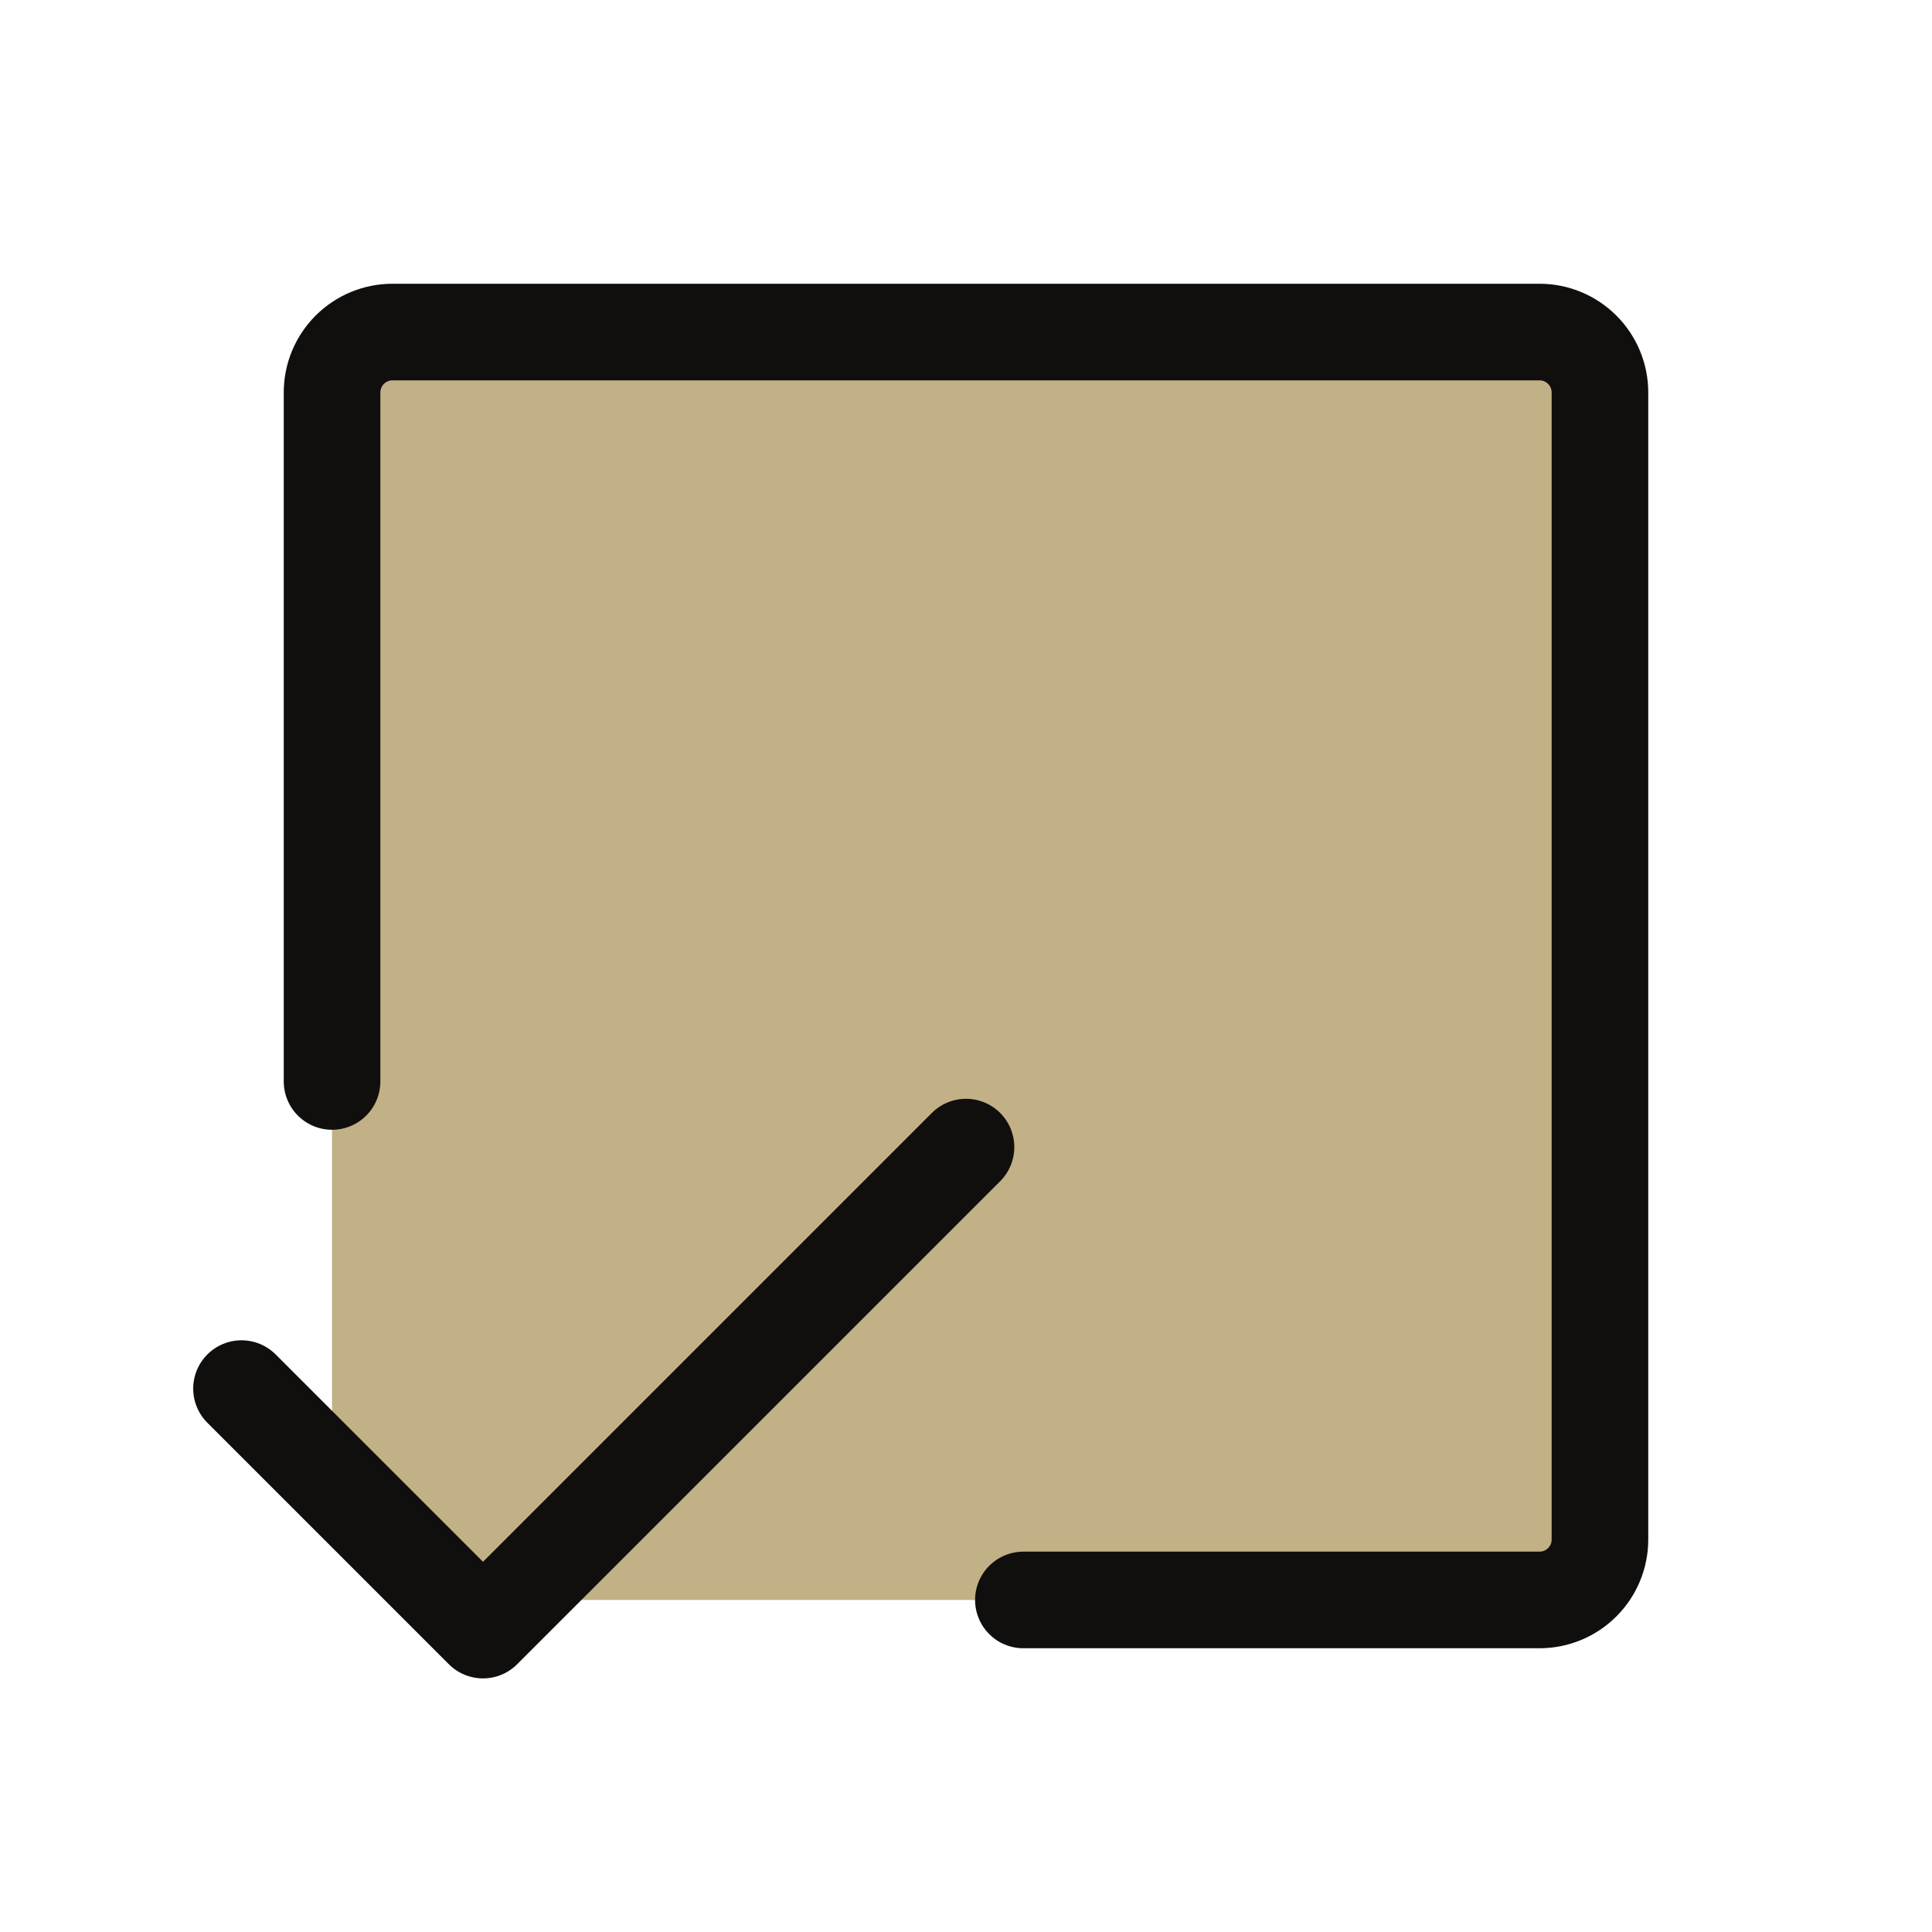 <svg width="30" height="30" viewBox="0 0 30 30" fill="none" xmlns="http://www.w3.org/2000/svg">
<path opacity="0.7" d="M5.156 5.156V22.969L7.031 24.844H24.844V5.156H5.156Z" fill="#A88F53"/>
<path d="M5.156 16.793V6.094C5.156 5.845 5.255 5.607 5.431 5.431C5.607 5.255 5.845 5.156 6.094 5.156H23.906C24.155 5.156 24.393 5.255 24.569 5.431C24.745 5.607 24.844 5.845 24.844 6.094V23.906C24.844 24.155 24.745 24.393 24.569 24.569C24.393 24.745 24.155 24.844 23.906 24.844H15.891" stroke="#100F0D" stroke-width="1.5" stroke-linecap="round" stroke-linejoin="round"/>
<path d="M15 17.812L7.5 25.312L3.75 21.562" stroke="#100F0D" stroke-width="1.5" stroke-linecap="round" stroke-linejoin="round"/>
</svg>
